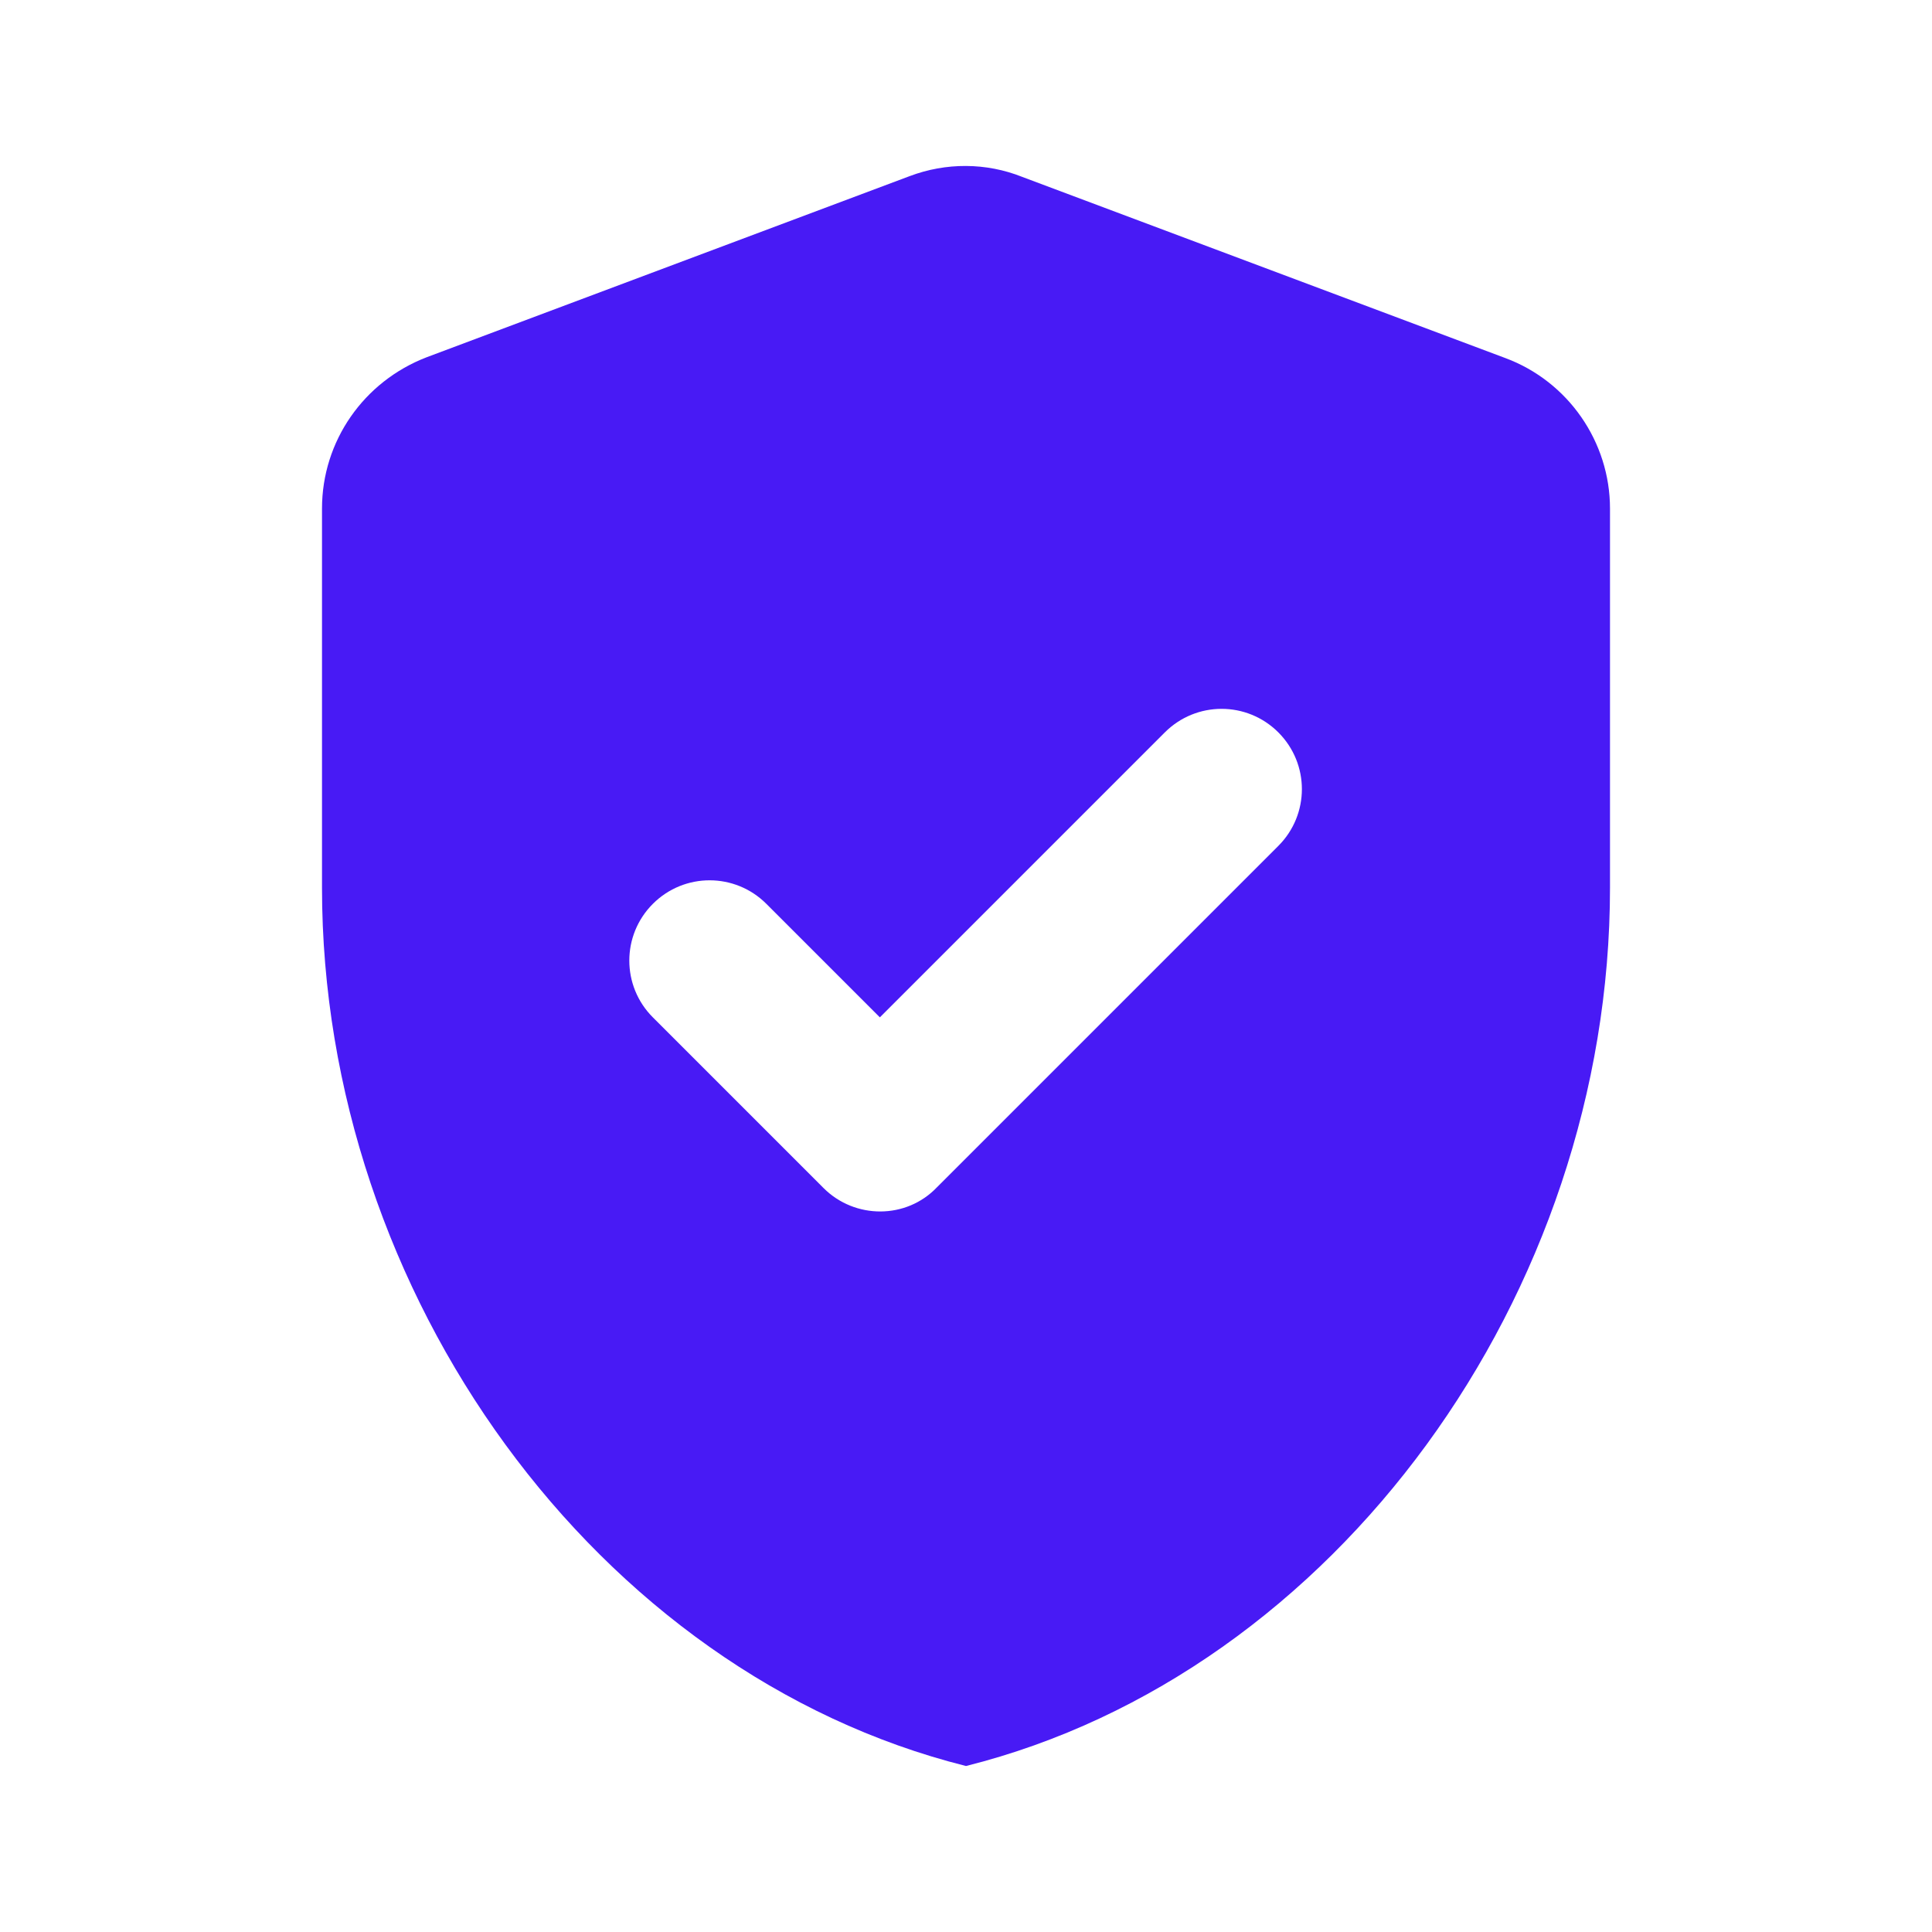 <svg width="24" height="24" viewBox="0 0 24 24" fill="none" xmlns="http://www.w3.org/2000/svg">
<path d="M11.3 2.188L5.3 4.438C4.52 4.738 4 5.478 4 6.318V11.028C4 16.078 7.41 20.788 12 21.938C16.59 20.788 20 16.078 20 11.028V6.318C20 5.488 19.48 4.738 18.7 4.448L12.7 2.198C12.25 2.018 11.75 2.018 11.3 2.188ZM10.23 14.758L8.11 12.638C7.72 12.248 7.72 11.618 8.11 11.228C8.5 10.838 9.13 10.838 9.52 11.228L10.93 12.638L14.47 9.098C14.86 8.708 15.49 8.708 15.88 9.098C16.27 9.488 16.27 10.118 15.88 10.508L11.64 14.748C11.26 15.148 10.62 15.148 10.23 14.758Z" fill="#481AF5"/>
</svg>
